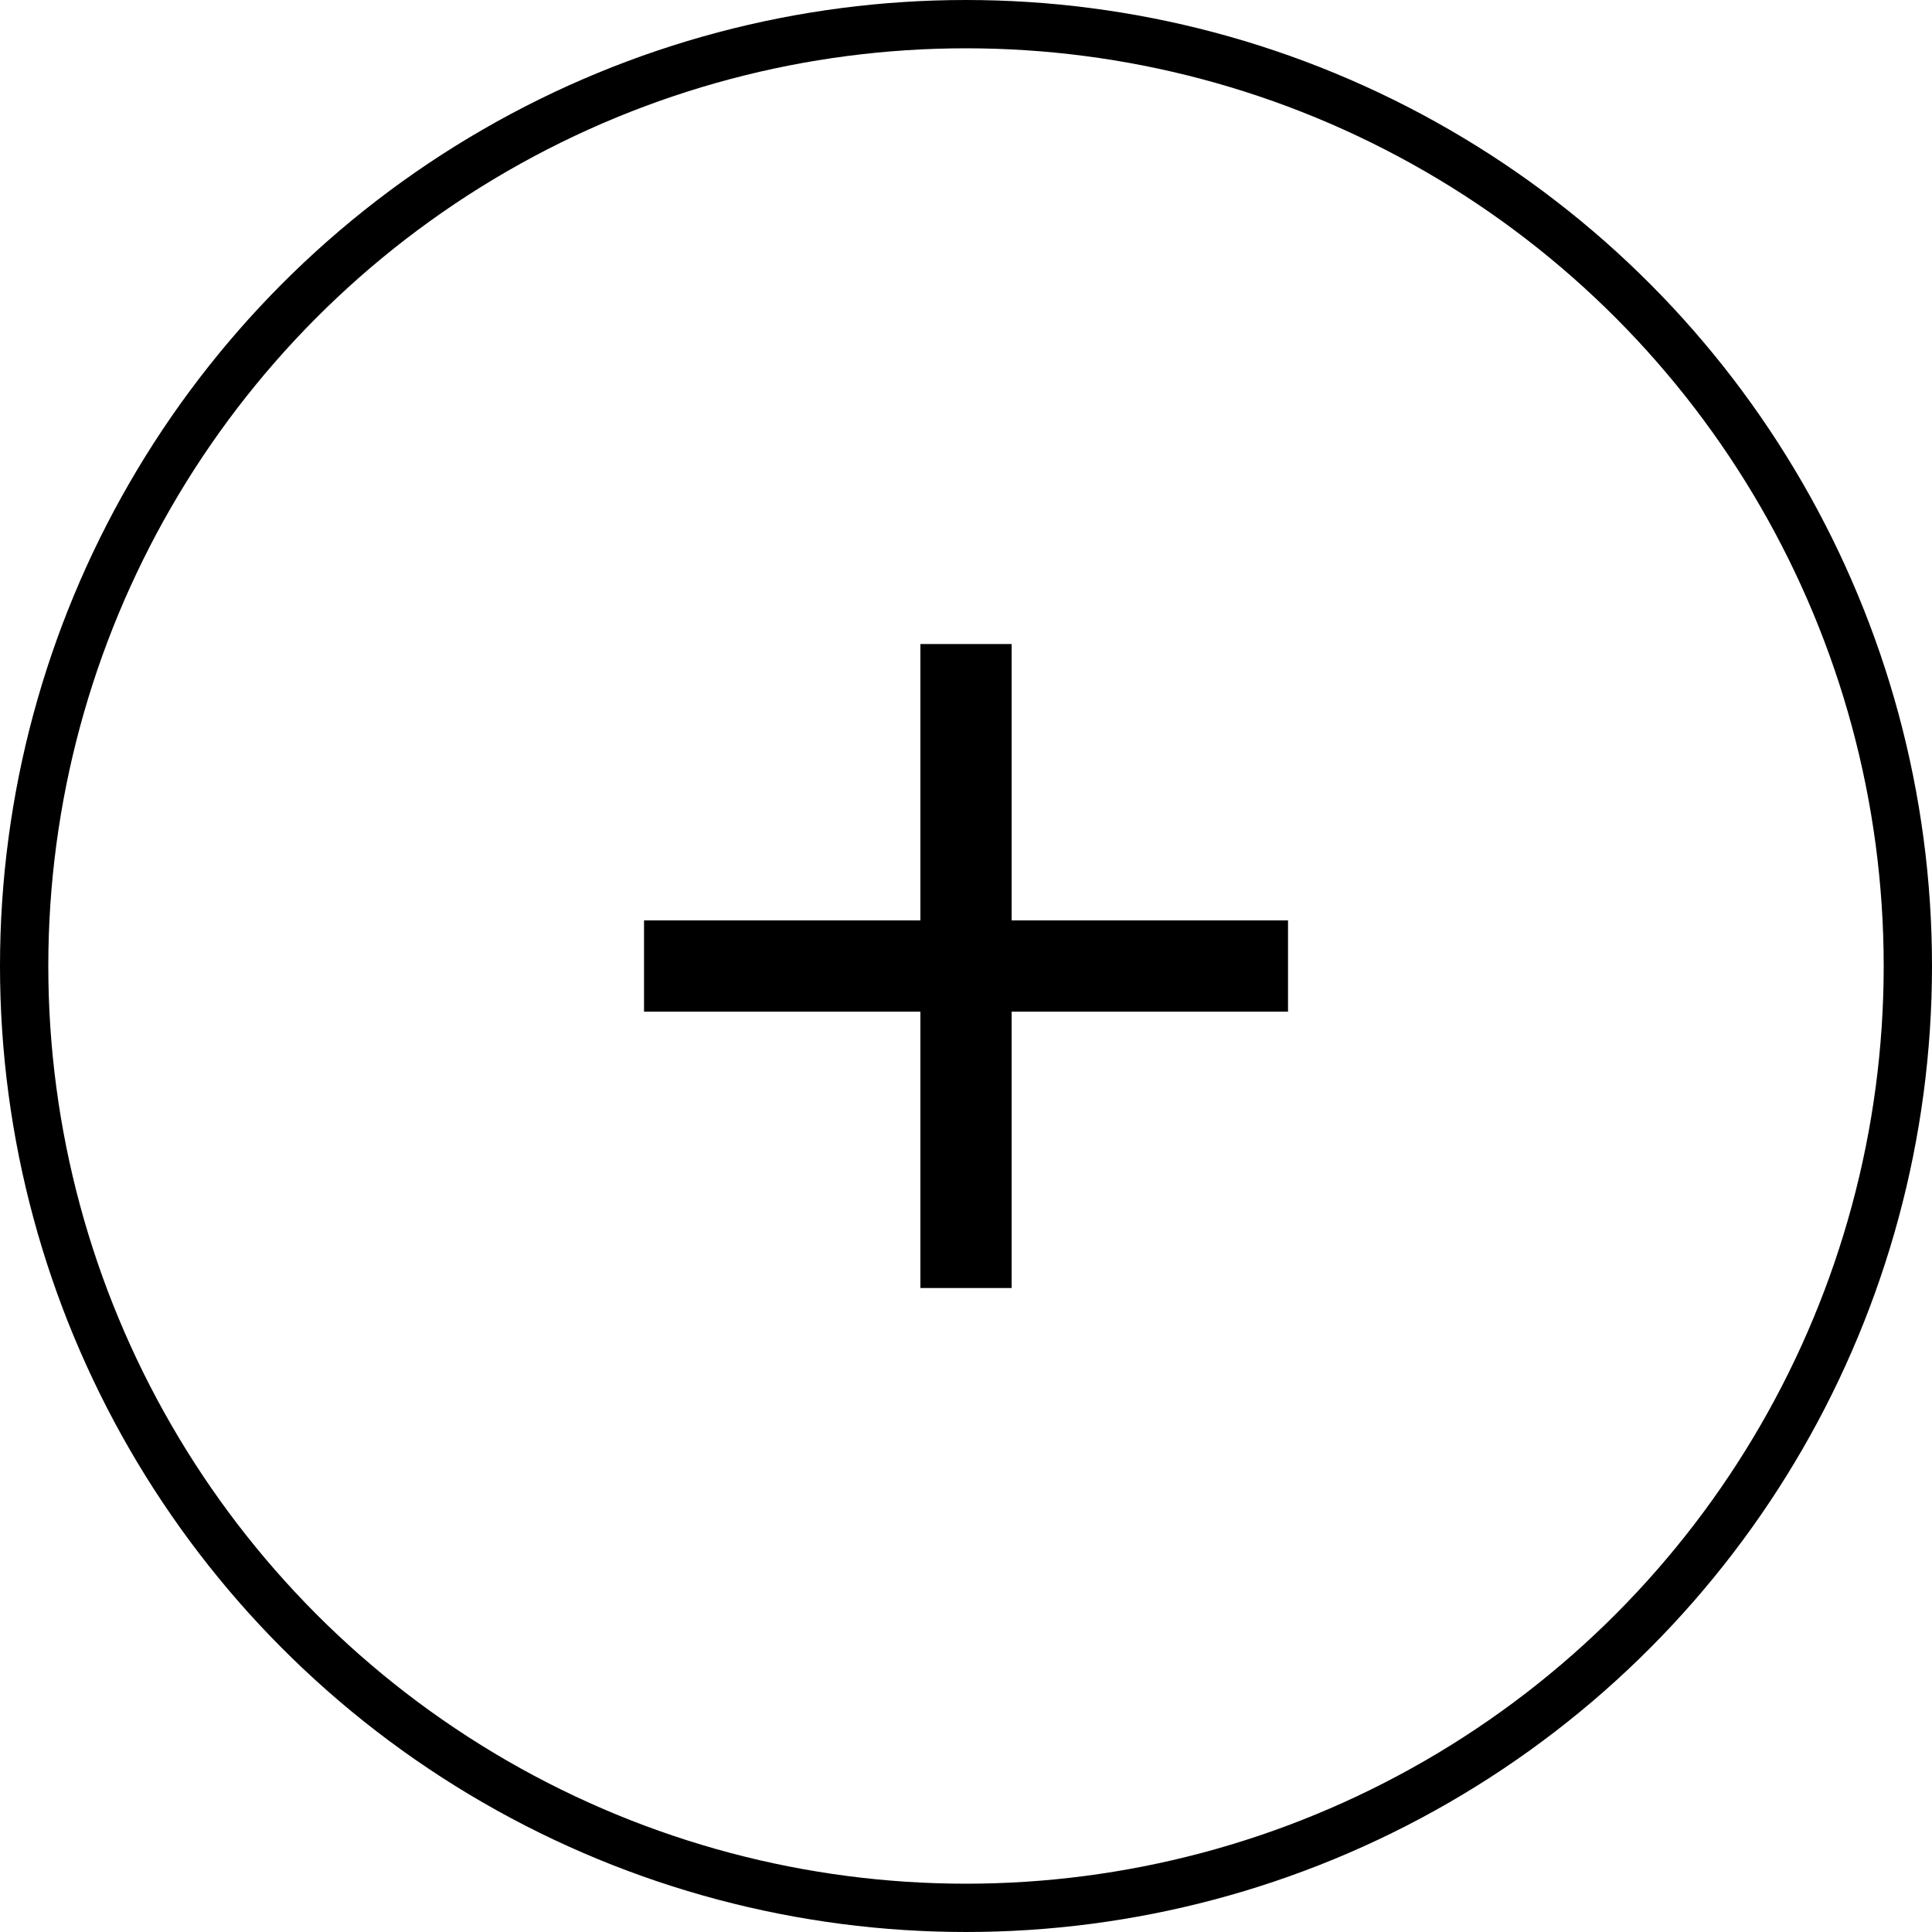 <?xml version="1.0" encoding="UTF-8"?> <svg xmlns="http://www.w3.org/2000/svg" width="40" height="40" viewBox="0 0 40 40" fill="none"><circle cx="20" cy="20" r="19.5" stroke="black"></circle><path d="M26.667 19.056V20.945H20.945V26.667H19.056V20.945H13.334V19.056H19.056V13.334H20.945V19.056H26.667Z" fill="black"></path></svg> 